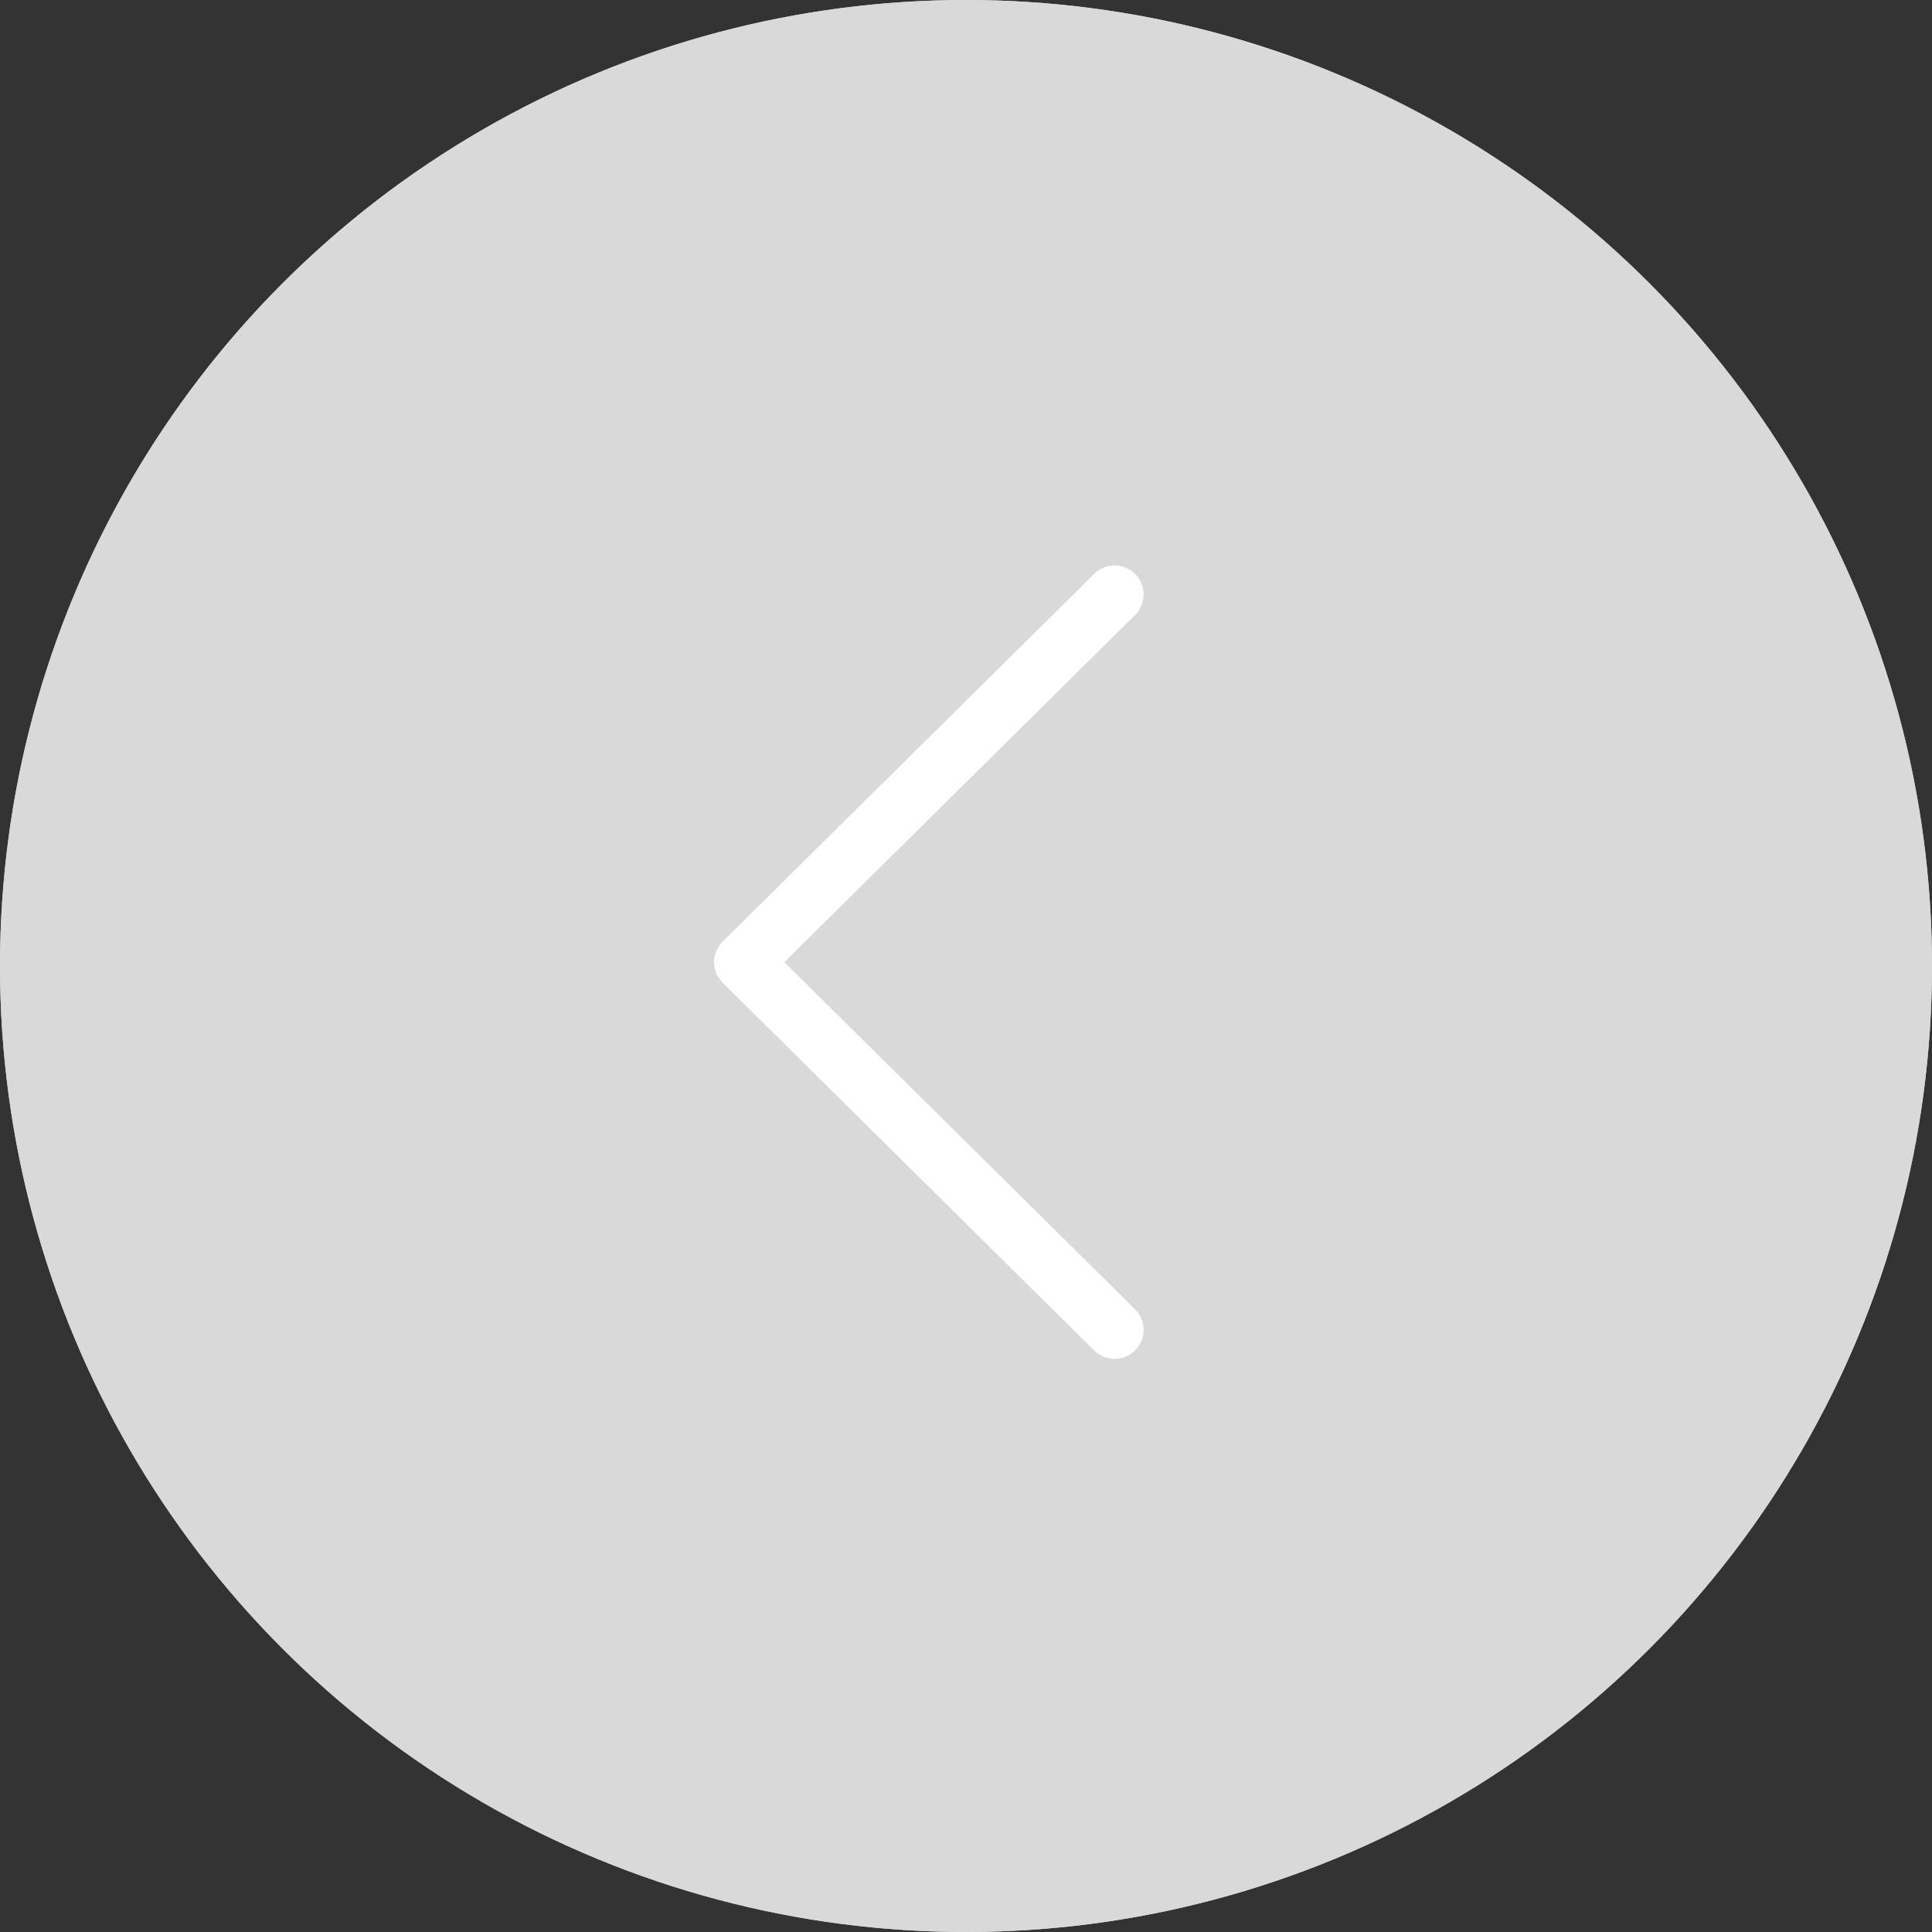 <svg width="50" height="50" viewBox="0 0 50 50" fill="none" xmlns="http://www.w3.org/2000/svg">
<rect x="0" y="0" width="50" height="50" fill="#333333" stroke="none"/>
<circle cx="25" cy="25" r="25" fill="#D9D9D9"/>
<circle cx="25" cy="25" r="25" fill="#D9D9D9"/>
<path d="M28.846 34.417L19.231 24.901L28.846 15.385" fill="#D9D9D9"/>
<path d="M28.846 34.417L19.231 24.901L28.846 15.385" fill="#D9D9D9"/>
<path d="M28.846 34.417L19.231 24.901L28.846 15.385" stroke="white" stroke-width="1.5" stroke-linecap="round" stroke-linejoin="round"/>
</svg>
